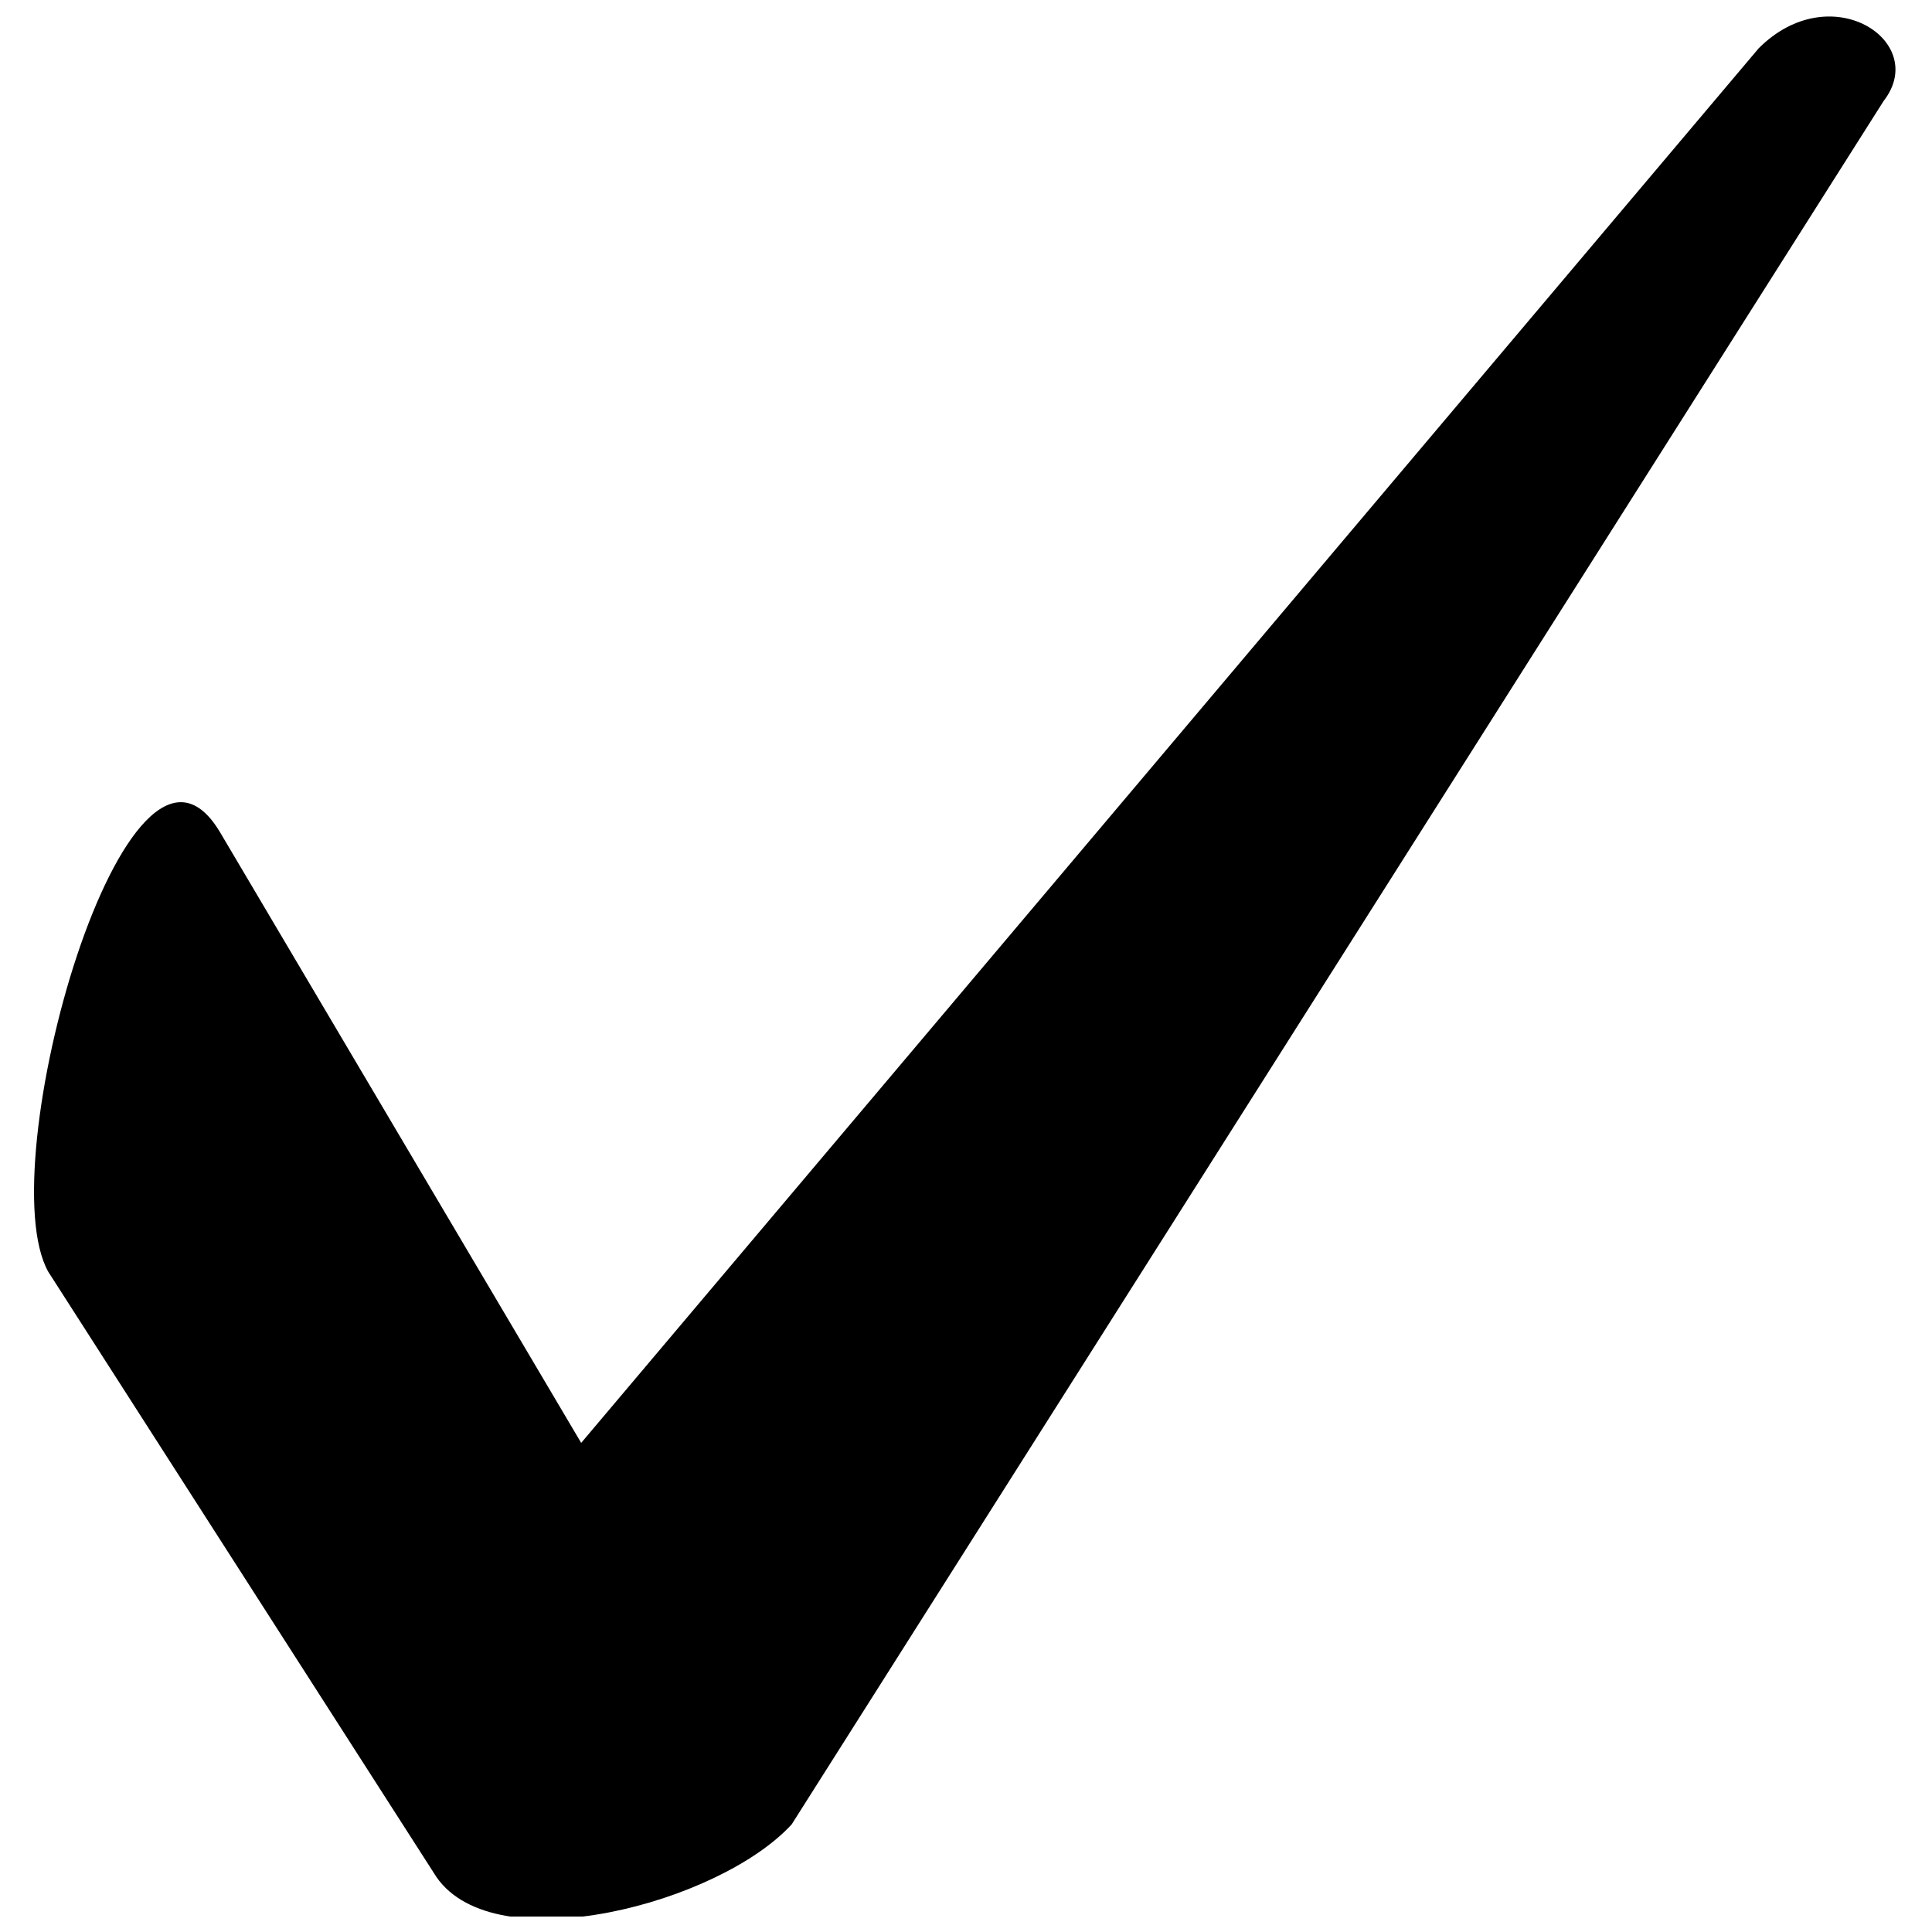 <?xml version="1.0" encoding="UTF-8"?>
<!-- Uploaded to: ICON Repo, www.iconrepo.com, Generator: ICON Repo Mixer Tools -->
<svg width="800px" height="800px" version="1.1" viewBox="144 144 512 512" xmlns="http://www.w3.org/2000/svg">
 <defs>
  <clipPath id="a">
   <path d="m153 148.09h494v503.81h-494z"/>
  </clipPath>
 </defs>
 <g clip-path="url(#a)">
  <path d="m202.14 364.26 95.879 162.12 312.05-369.58c19.176-19.176 45.324-1.742 33.121 13.945l-289.39 456.74c-19.176 20.918-78.449 36.609-94.137 13.945l-102.86-160.38c-15.691-27.891 20.918-156.89 45.324-116.8z"/>
 </g>
</svg>